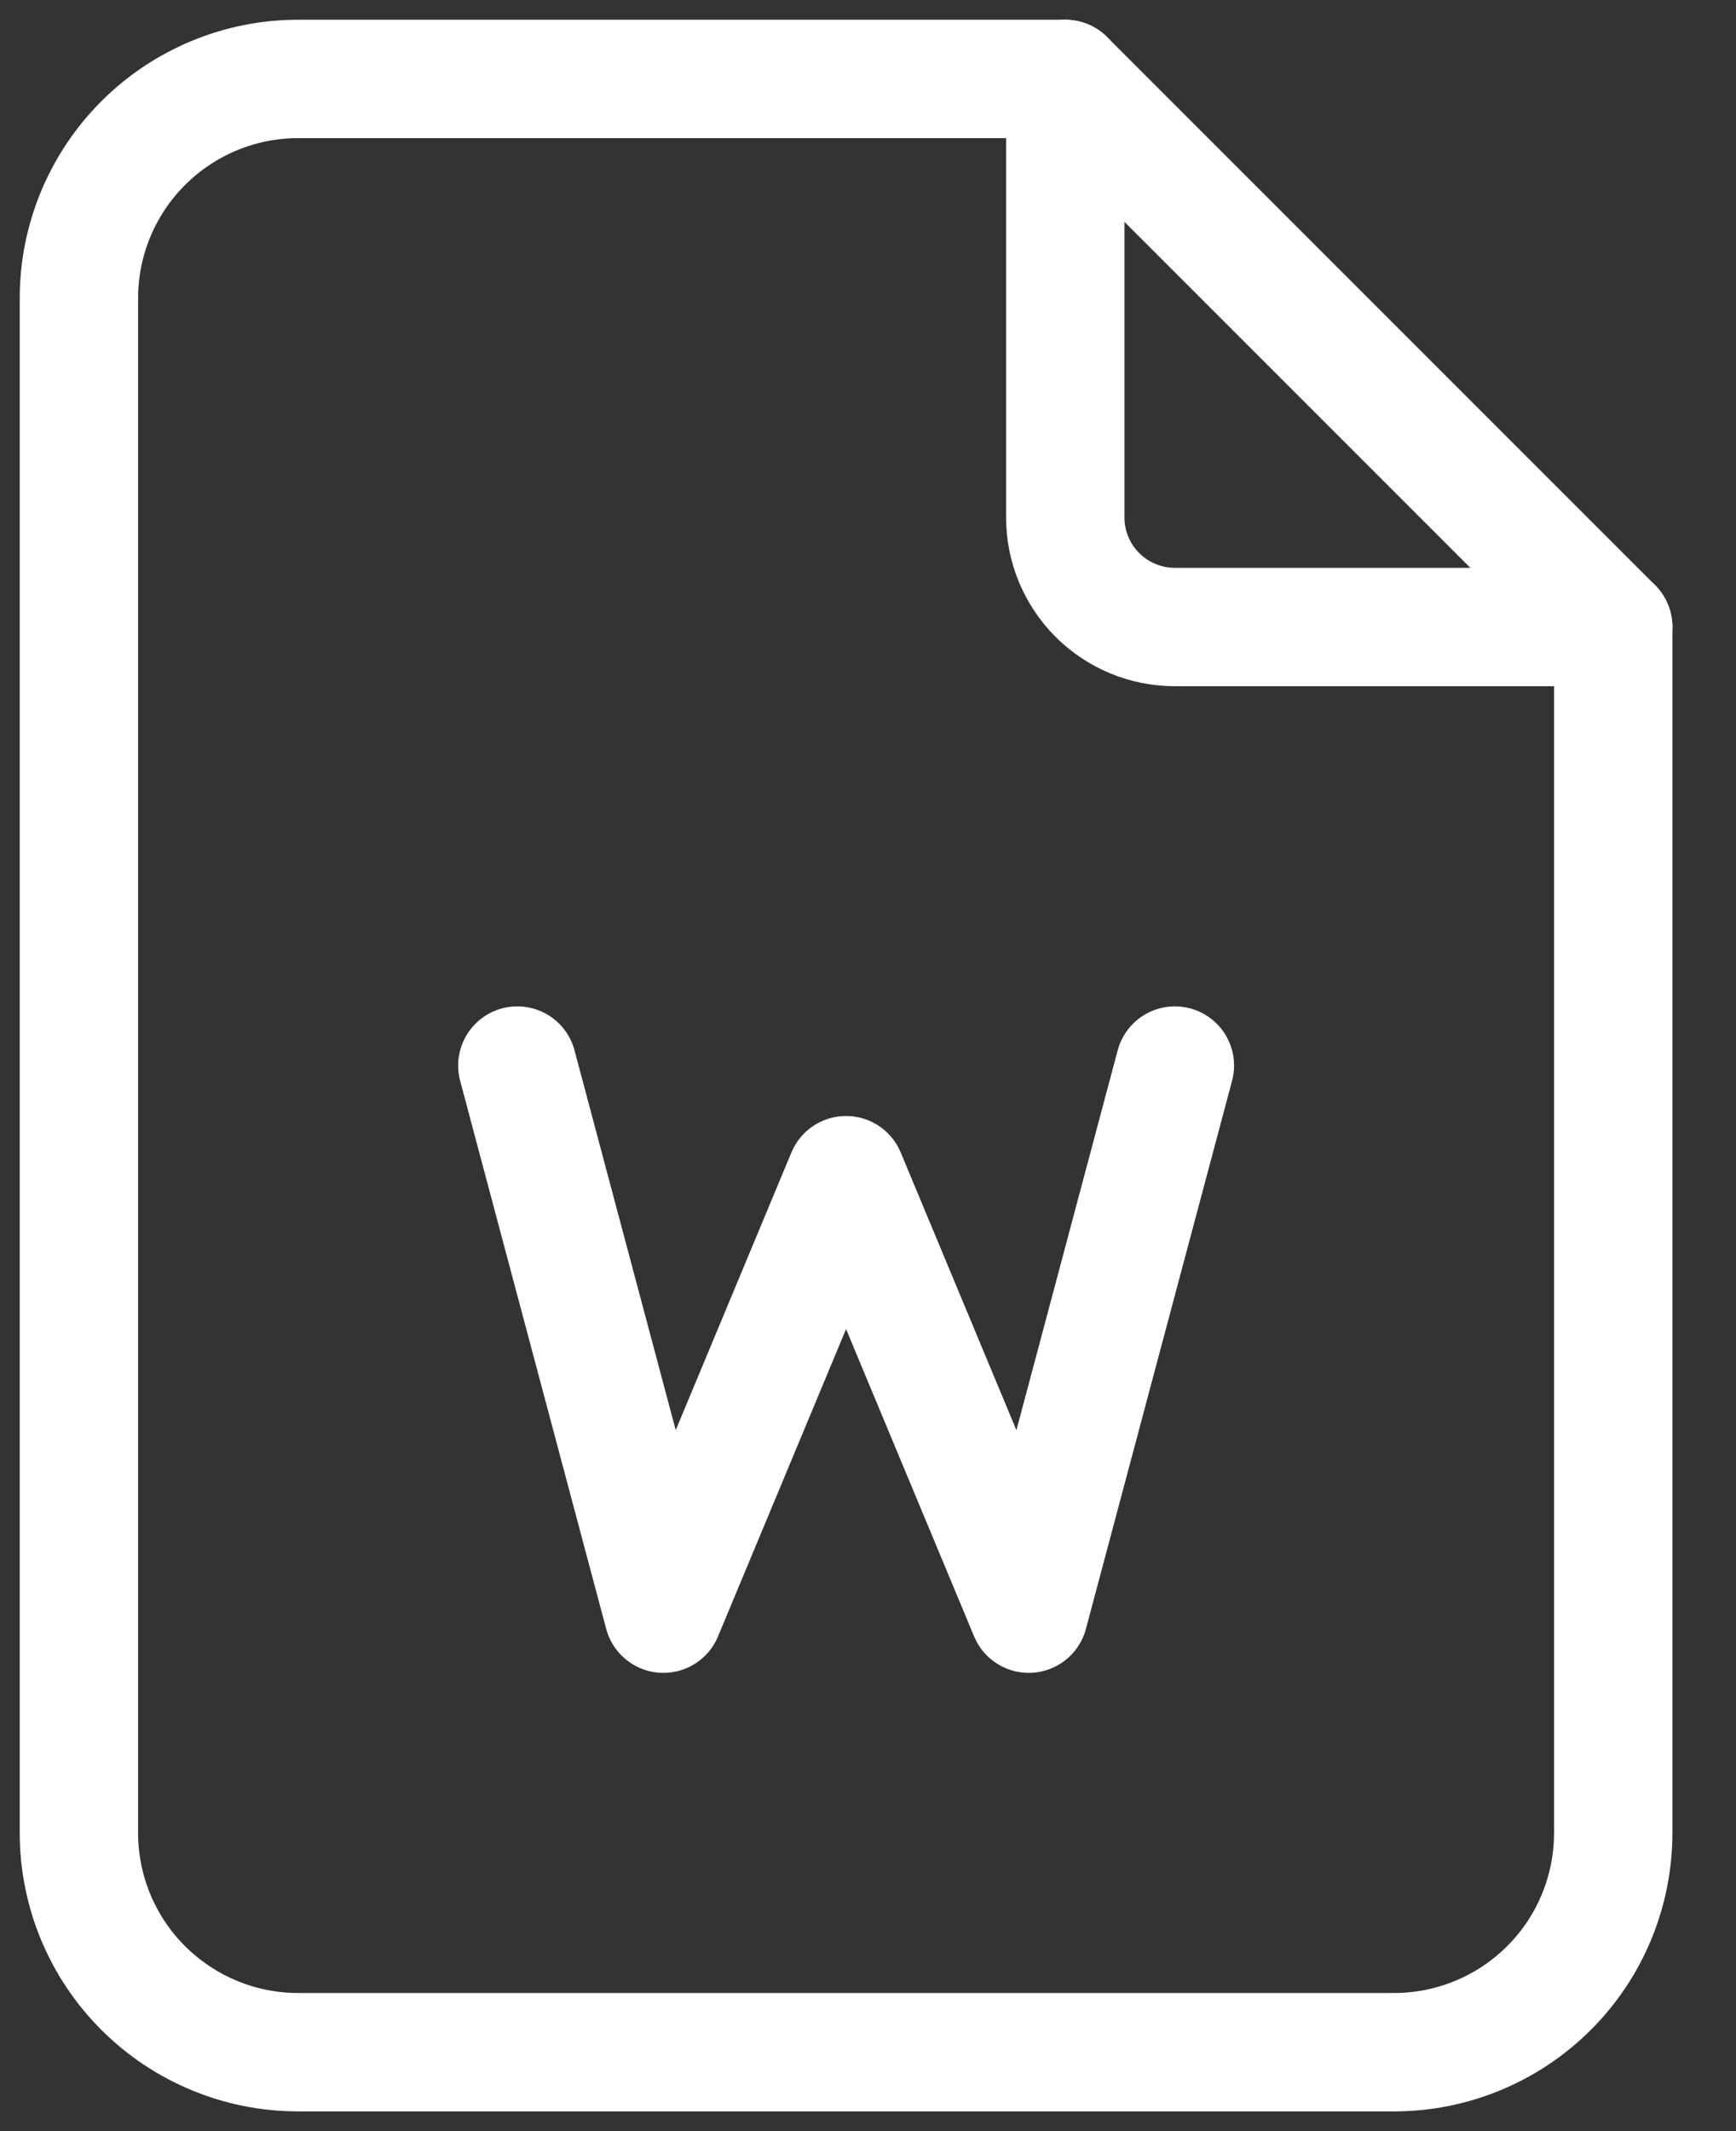 <svg width="22" height="27" viewBox="0 0 22 27" fill="none" xmlns="http://www.w3.org/2000/svg">
<rect x="0" y="0" width="22" height="27" fill="#333333" stroke="none"/>
<path d="M13.5 1V6.556C13.5 6.924 13.646 7.277 13.907 7.538C14.167 7.798 14.521 7.944 14.889 7.944H20.444" stroke="white" stroke-width="1.5" stroke-linecap="round" stroke-linejoin="round"/>
<path d="M17.667 26H3.778C3.041 26 2.335 25.707 1.814 25.186C1.293 24.666 1 23.959 1 23.222V3.778C1 3.041 1.293 2.335 1.814 1.814C2.335 1.293 3.041 1 3.778 1H13.5L20.444 7.944V23.222C20.444 23.959 20.152 24.666 19.631 25.186C19.11 25.707 18.403 26 17.667 26Z" stroke="white" stroke-width="1.5" stroke-linecap="round" stroke-linejoin="round"/>
<path d="M6.556 13.5L8.407 20.444L10.722 14.889L13.037 20.444L14.889 13.5" stroke="white" stroke-width="1.5" stroke-linecap="round" stroke-linejoin="round"/>
</svg>
